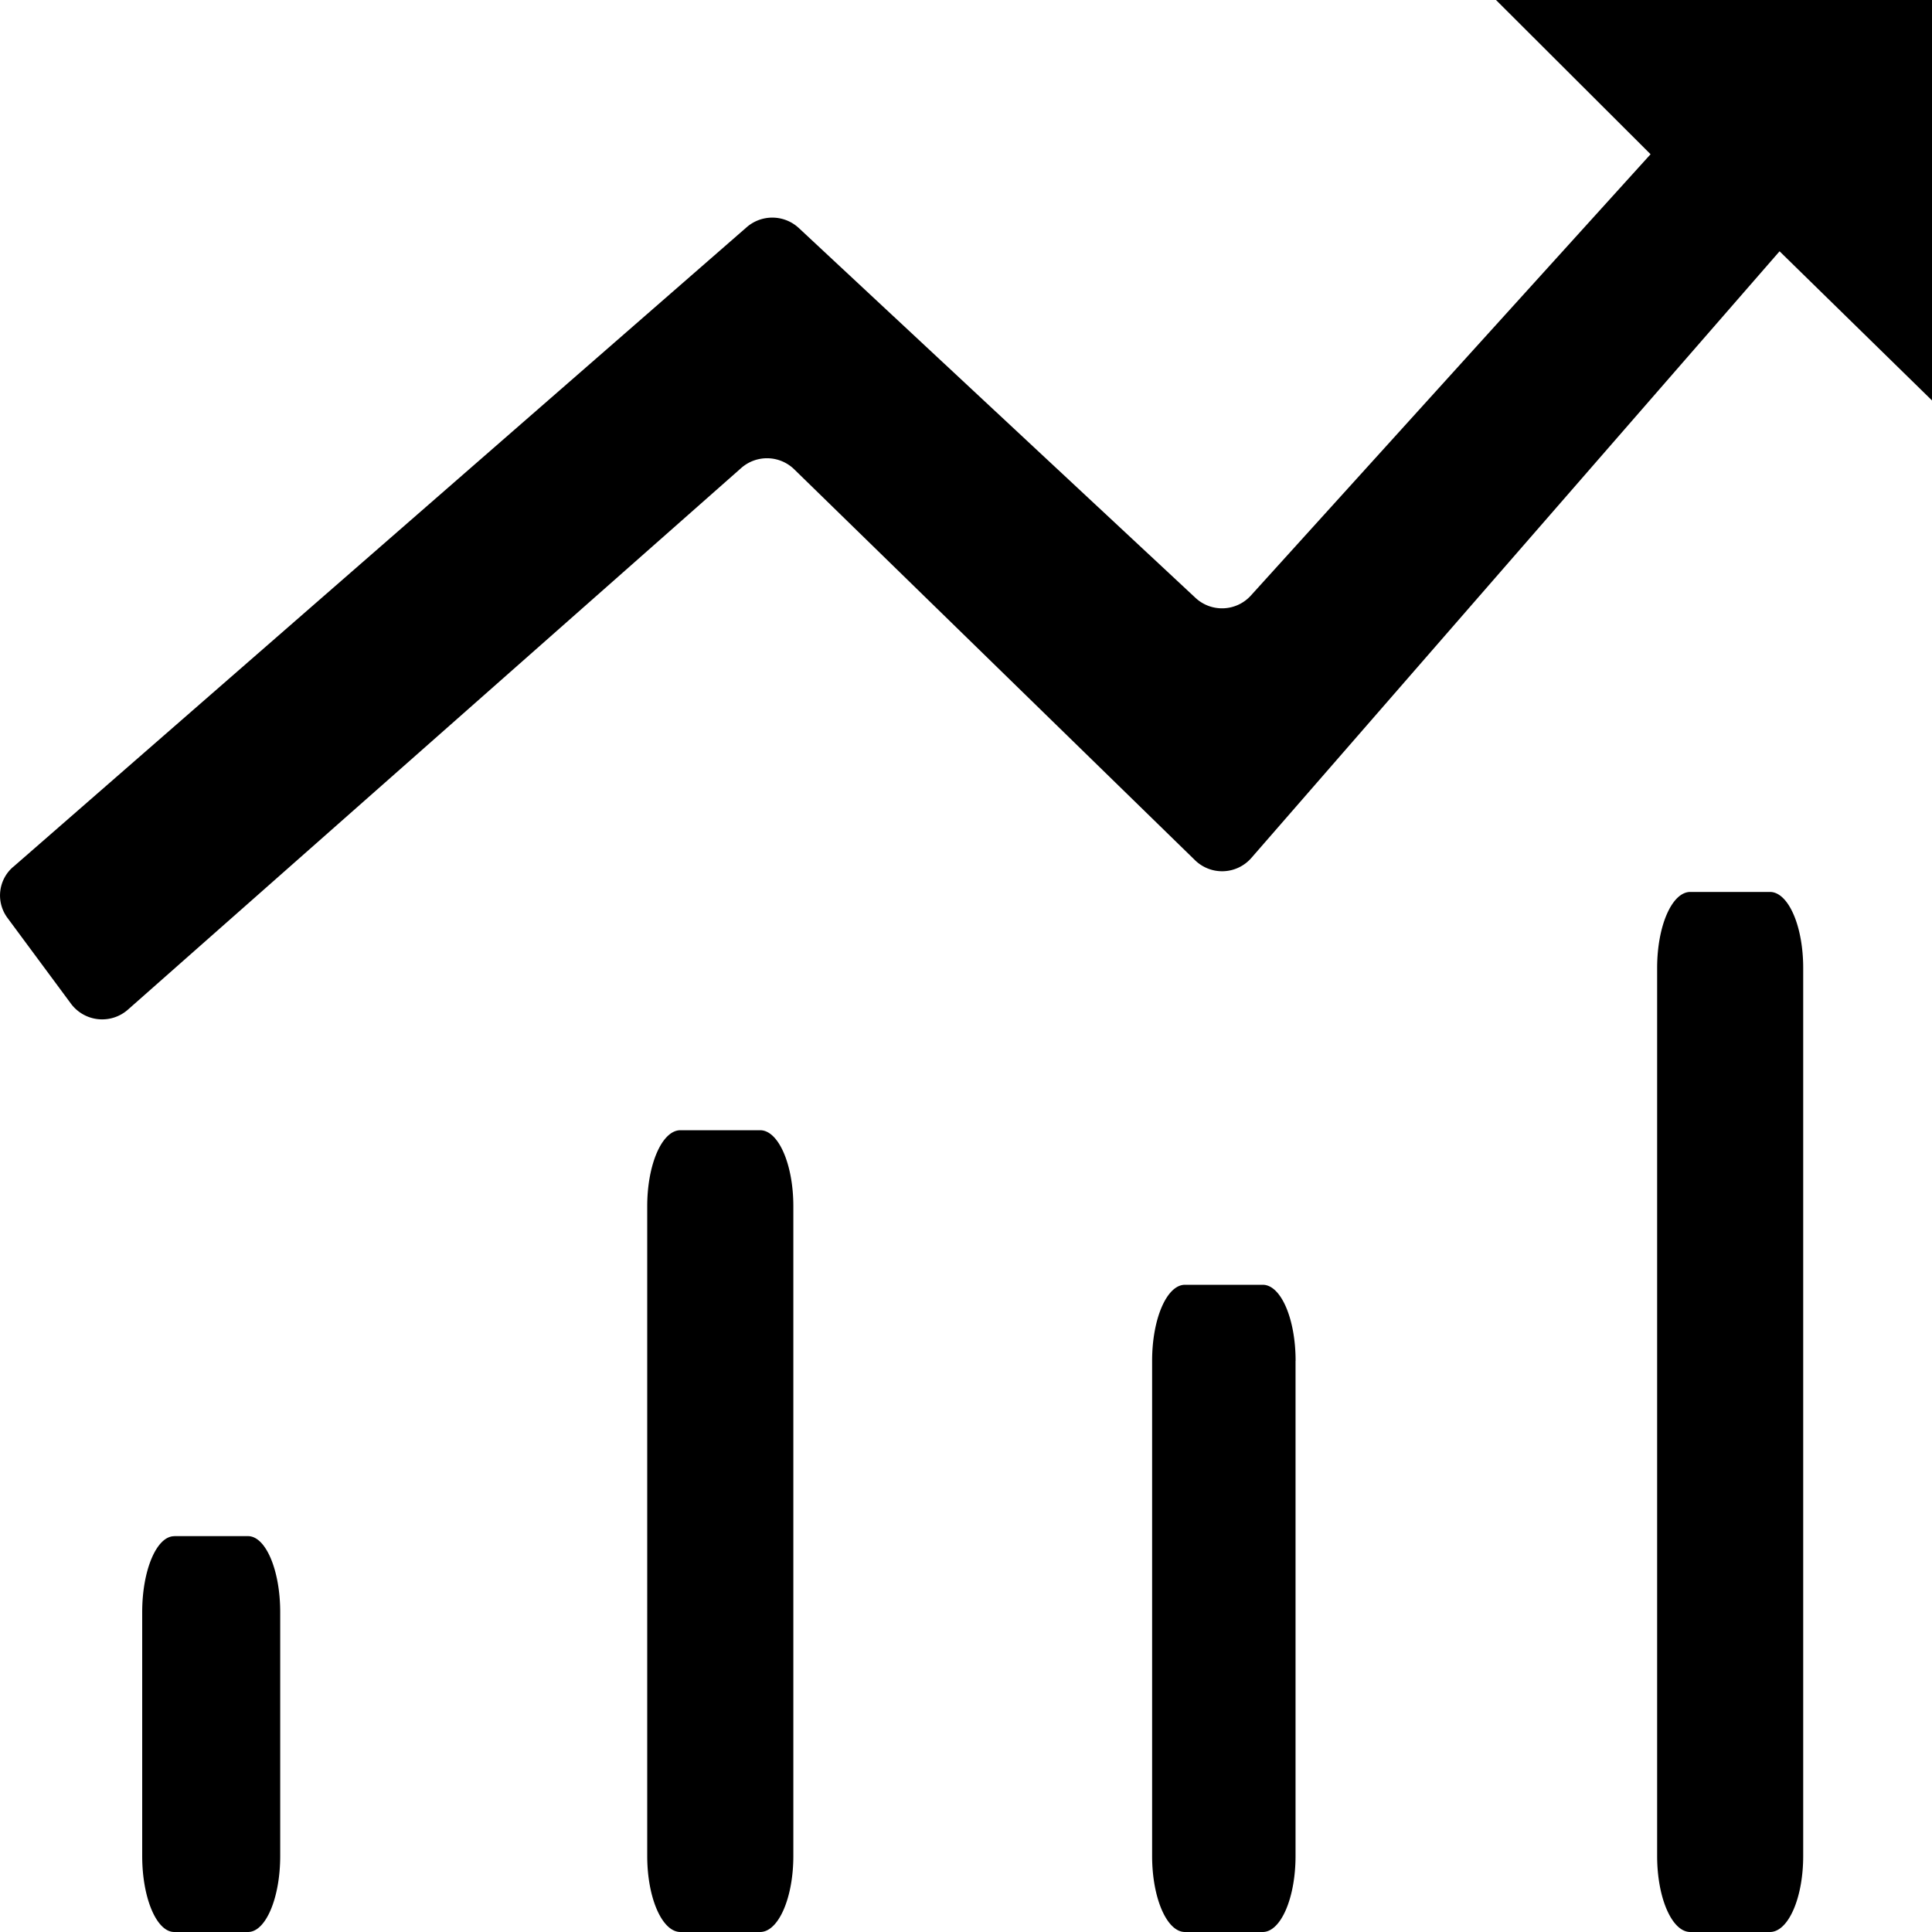 <?xml version="1.0" standalone="no"?><!DOCTYPE svg PUBLIC "-//W3C//DTD SVG 1.1//EN" "http://www.w3.org/Graphics/SVG/1.1/DTD/svg11.dtd"><svg t="1732507371865" class="icon" viewBox="0 0 1024 1024" version="1.1" xmlns="http://www.w3.org/2000/svg" p-id="1320" xmlns:xlink="http://www.w3.org/1999/xlink" width="200" height="200"><path d="M92.365 814.182h39.083c9.421 0 17.067 18.057 17.067 40.277v129.229c0 22.255-7.646 40.311-17.067 40.311H92.365c-9.387 0-16.998-18.057-16.998-40.277v-129.229c0-22.255 7.612-40.277 16.998-40.277z m328.124-174.797v344.303c0 22.255-7.885 40.311-17.613 40.311h-42.223c-9.728 0-17.613-18.057-17.613-40.277V639.351c0-22.255 7.885-40.311 17.613-40.311h42.223c9.728 0 17.613 18.057 17.613 40.277z m266.172 81.852v262.485c0 22.221-7.782 40.277-17.408 40.277H628.053c-9.626 0-17.408-18.057-17.408-40.277v-262.485c0-22.255 7.782-40.277 17.408-40.277h41.233c9.626 0 17.408 18.022 17.408 40.277zM955.733 513.024v470.699c0 10.684-1.843 20.924-5.154 28.467-3.311 7.578-7.782 11.81-12.459 11.81h-42.223c-9.728 0-17.579-18.057-17.579-40.277V513.024c0-22.255 7.851-40.277 17.579-40.277h42.223c4.676 0 9.148 4.233 12.459 11.81 3.311 7.543 5.154 17.783 5.154 28.467zM6.895 459.571l388.949-339.217a20.651 20.651 0 0 1 27.511 0.478l210.33 196.096a20.617 20.617 0 0 0 29.286-1.263l211.866-233.916L792.917 0H1024v212.241l-80.794-79.053-279.962 321.536a20.548 20.548 0 0 1-29.901 1.161l-212.446-207.189a20.651 20.651 0 0 0-27.989-0.683l-325.12 287.13a20.617 20.617 0 0 1-30.106-3.072l-33.724-45.568a19.934 19.934 0 0 1 2.935-26.965v0.034z" p-id="1321"></path></svg>